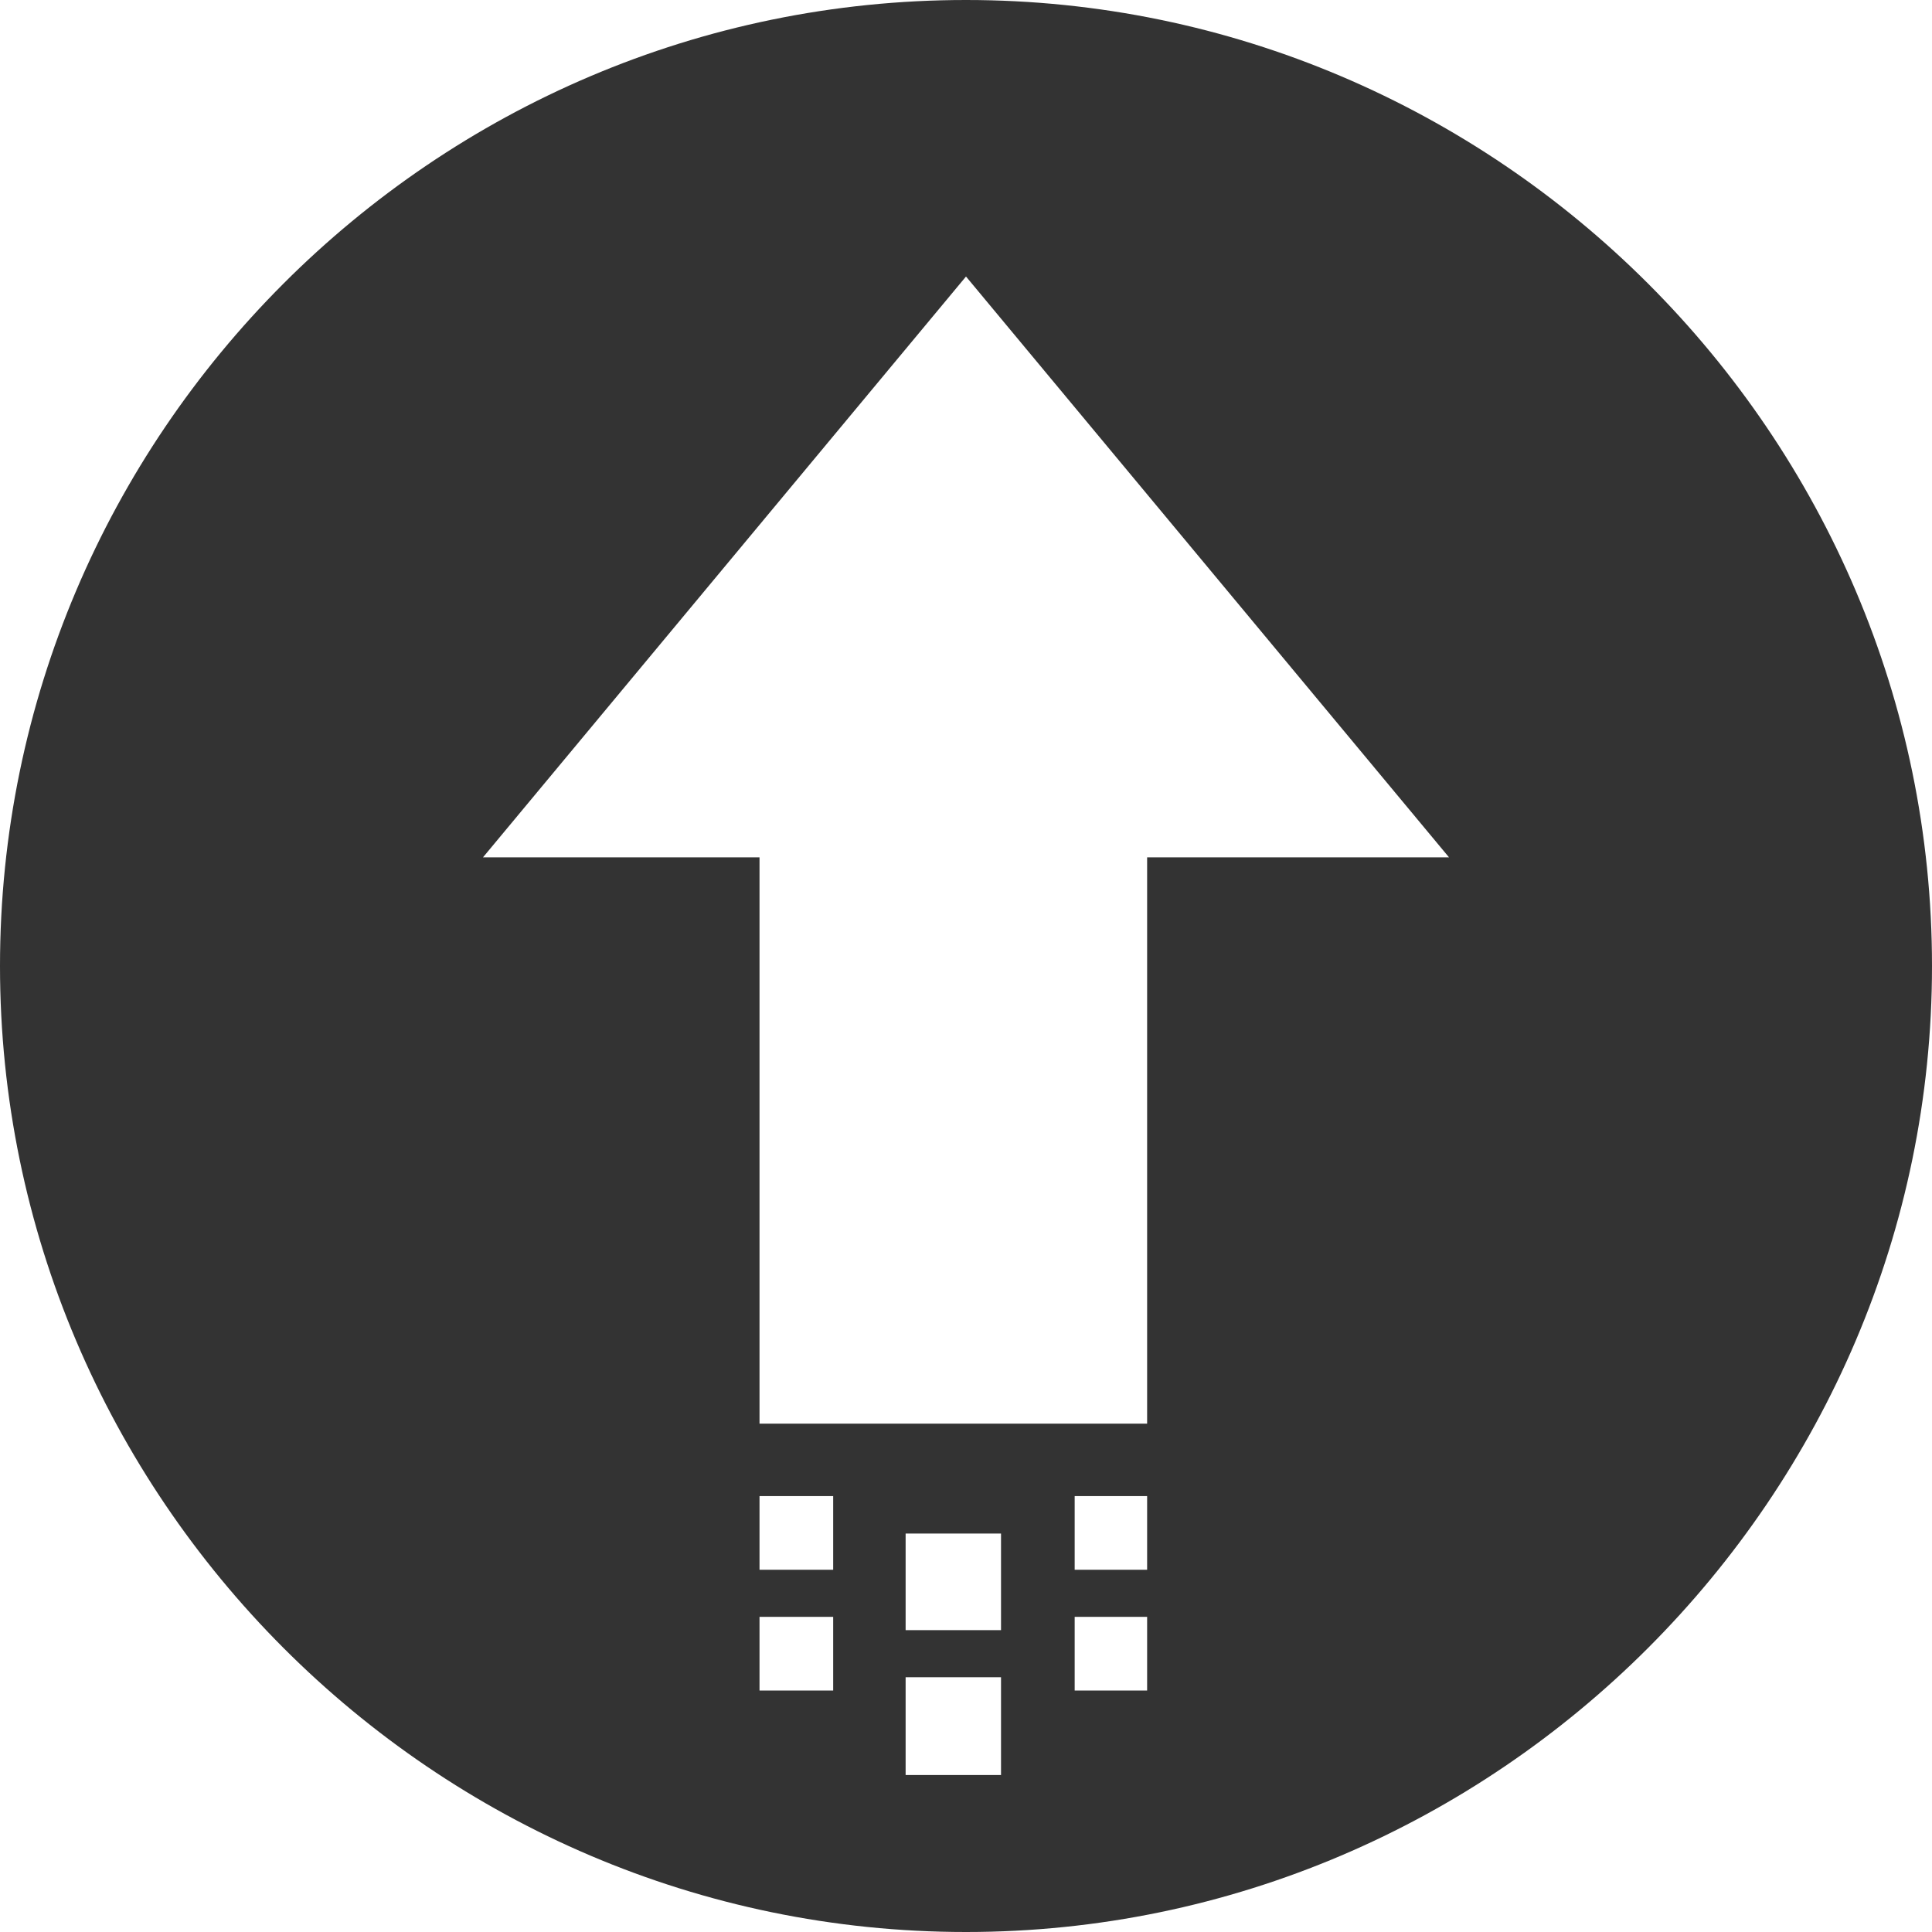 <svg width="16" height="16" viewBox="0 0 16 16" fill="none" xmlns="http://www.w3.org/2000/svg" xmlns:xlink="http://www.w3.org/1999/xlink">
	<desc>
			Created with Pixso.
	</desc>
	<defs/>
	<path id="path" d="M8 0C3.59 0 0 3.6 0 8C0 12.39 3.59 16 8 16C12.4 16 16 12.39 16 8C16 3.6 12.4 0 8 0ZM6.9 14L6.29 14L6.29 13.39L6.9 13.39L6.9 14ZM6.9 13L6.29 13L6.29 12.39L6.9 12.39L6.9 13ZM8.4 14.7L7.5 14.7L7.5 13.89L8.29 13.89L8.29 14.7L8.4 14.7ZM8.4 13.5L7.5 13.5L7.5 12.7L8.29 12.7L8.29 13.5L8.4 13.5ZM9.5 14L8.9 14L8.9 13.39L9.5 13.39L9.5 14ZM9.5 13L8.9 13L8.9 12.39L9.5 12.39L9.5 13ZM9.5 7.1L9.5 11.79L6.29 11.79L6.29 7.1L4 7.1L8 2.29L12 7.1L9.5 7.1Z" fill="#333333" fill-opacity="1" fill-rule="nonzero"/>
</svg>

